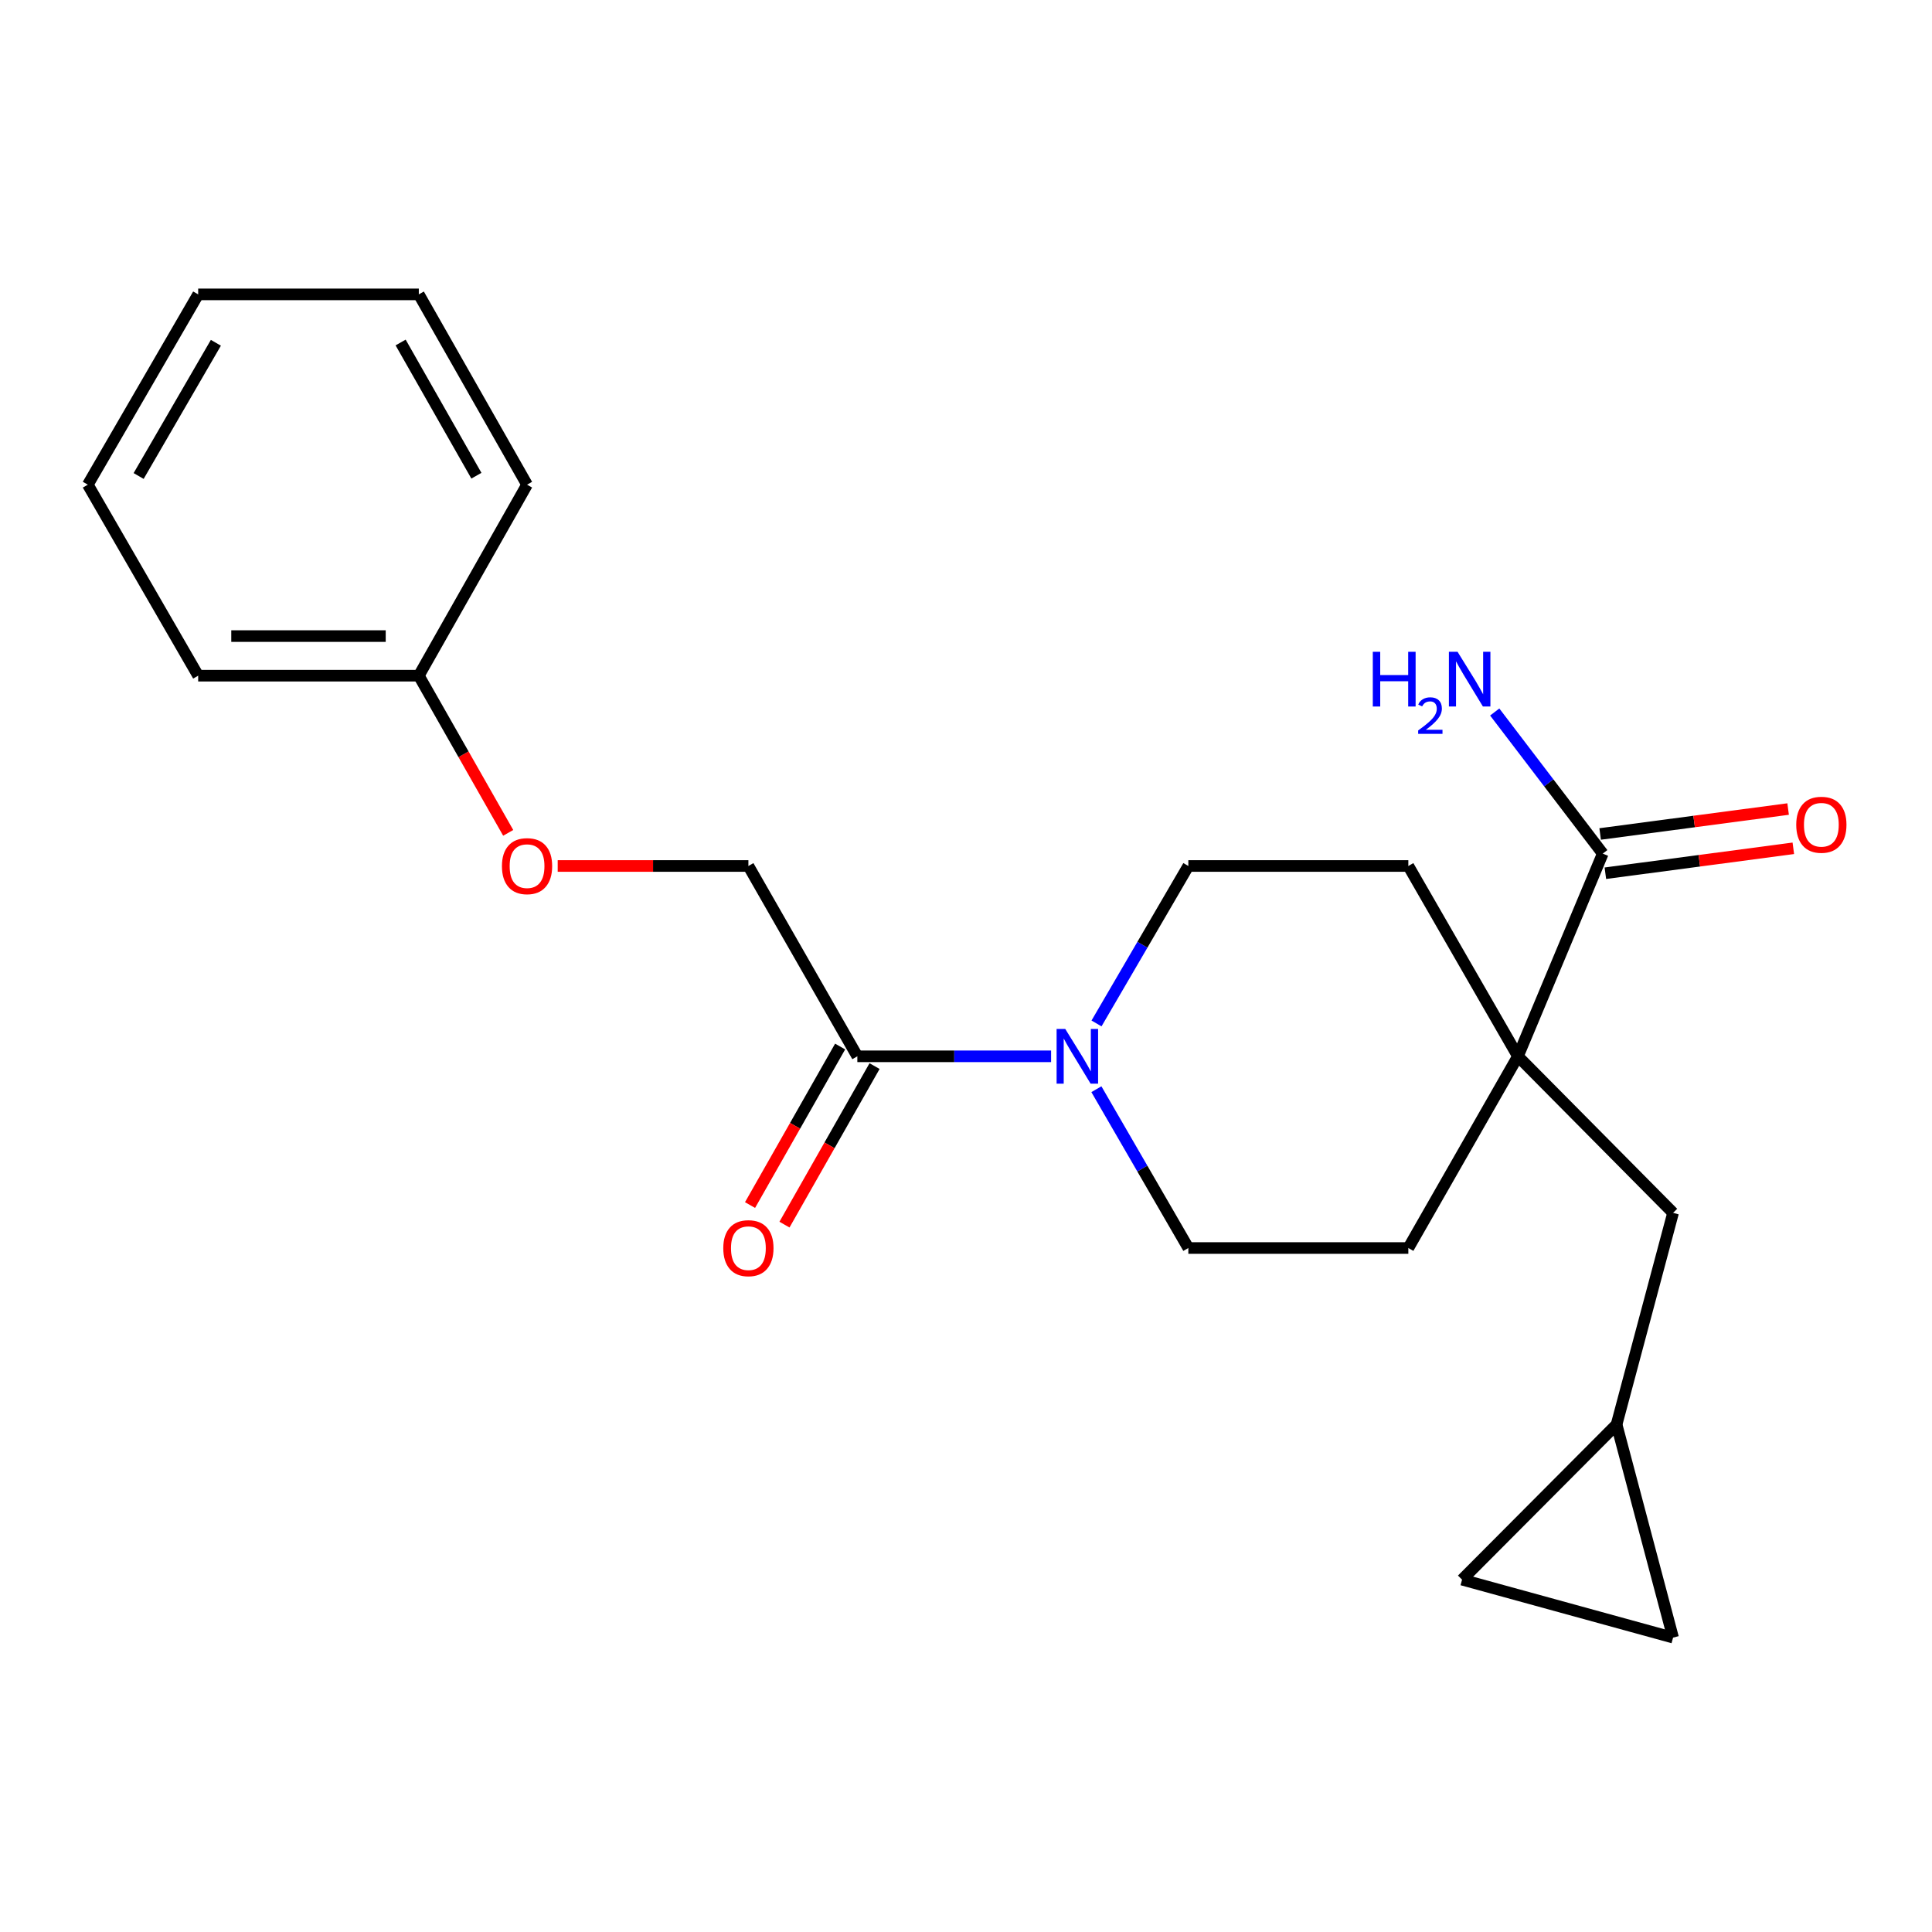 <?xml version='1.0' encoding='iso-8859-1'?>
<svg version='1.1' baseProfile='full'
              xmlns='http://www.w3.org/2000/svg'
                      xmlns:rdkit='http://www.rdkit.org/xml'
                      xmlns:xlink='http://www.w3.org/1999/xlink'
                  xml:space='preserve'
width='1000px' height='1000px' viewBox='0 0 1000 1000'>
<!-- END OF HEADER -->
<rect style='opacity:1.0;fill:#FFFFFF;stroke:none' width='1000' height='1000' x='0' y='0'> </rect>
<path class='bond-2' d='M 785.675,546.745 L 829.585,441.822' style='fill:none;fill-rule:evenodd;stroke:#000000;stroke-width:6px;stroke-linecap:butt;stroke-linejoin:miter;stroke-opacity:1' />
<path class='bond-4' d='M 785.675,546.745 L 865.979,627.777' style='fill:none;fill-rule:evenodd;stroke:#000000;stroke-width:6px;stroke-linecap:butt;stroke-linejoin:miter;stroke-opacity:1' />
<path class='bond-9' d='M 785.675,546.745 L 728.955,448.233' style='fill:none;fill-rule:evenodd;stroke:#000000;stroke-width:6px;stroke-linecap:butt;stroke-linejoin:miter;stroke-opacity:1' />
<path class='bond-10' d='M 785.675,546.745 L 728.955,645.974' style='fill:none;fill-rule:evenodd;stroke:#000000;stroke-width:6px;stroke-linecap:butt;stroke-linejoin:miter;stroke-opacity:1' />
<path class='bond-0' d='M 567.491,563.771 L 591.286,604.873' style='fill:none;fill-rule:evenodd;stroke:#0000FF;stroke-width:6px;stroke-linecap:butt;stroke-linejoin:miter;stroke-opacity:1' />
<path class='bond-0' d='M 591.286,604.873 L 615.082,645.974' style='fill:none;fill-rule:evenodd;stroke:#000000;stroke-width:6px;stroke-linecap:butt;stroke-linejoin:miter;stroke-opacity:1' />
<path class='bond-1' d='M 544.046,546.745 L 493.903,546.745' style='fill:none;fill-rule:evenodd;stroke:#0000FF;stroke-width:6px;stroke-linecap:butt;stroke-linejoin:miter;stroke-opacity:1' />
<path class='bond-1' d='M 493.903,546.745 L 443.76,546.745' style='fill:none;fill-rule:evenodd;stroke:#000000;stroke-width:6px;stroke-linecap:butt;stroke-linejoin:miter;stroke-opacity:1' />
<path class='bond-22' d='M 567.553,529.734 L 591.318,488.984' style='fill:none;fill-rule:evenodd;stroke:#0000FF;stroke-width:6px;stroke-linecap:butt;stroke-linejoin:miter;stroke-opacity:1' />
<path class='bond-22' d='M 591.318,488.984 L 615.082,448.233' style='fill:none;fill-rule:evenodd;stroke:#000000;stroke-width:6px;stroke-linecap:butt;stroke-linejoin:miter;stroke-opacity:1' />
<path class='bond-11' d='M 443.76,546.745 L 387.37,448.233' style='fill:none;fill-rule:evenodd;stroke:#000000;stroke-width:6px;stroke-linecap:butt;stroke-linejoin:miter;stroke-opacity:1' />
<path class='bond-12' d='M 434.85,541.681 L 411.534,582.709' style='fill:none;fill-rule:evenodd;stroke:#000000;stroke-width:6px;stroke-linecap:butt;stroke-linejoin:miter;stroke-opacity:1' />
<path class='bond-12' d='M 411.534,582.709 L 388.219,623.737' style='fill:none;fill-rule:evenodd;stroke:#FF0000;stroke-width:6px;stroke-linecap:butt;stroke-linejoin:miter;stroke-opacity:1' />
<path class='bond-12' d='M 452.67,551.808 L 429.355,592.836' style='fill:none;fill-rule:evenodd;stroke:#000000;stroke-width:6px;stroke-linecap:butt;stroke-linejoin:miter;stroke-opacity:1' />
<path class='bond-12' d='M 429.355,592.836 L 406.04,633.864' style='fill:none;fill-rule:evenodd;stroke:#FF0000;stroke-width:6px;stroke-linecap:butt;stroke-linejoin:miter;stroke-opacity:1' />
<path class='bond-13' d='M 830.933,451.982 L 879.578,445.529' style='fill:none;fill-rule:evenodd;stroke:#000000;stroke-width:6px;stroke-linecap:butt;stroke-linejoin:miter;stroke-opacity:1' />
<path class='bond-13' d='M 879.578,445.529 L 928.224,439.076' style='fill:none;fill-rule:evenodd;stroke:#FF0000;stroke-width:6px;stroke-linecap:butt;stroke-linejoin:miter;stroke-opacity:1' />
<path class='bond-13' d='M 828.237,431.663 L 876.883,425.21' style='fill:none;fill-rule:evenodd;stroke:#000000;stroke-width:6px;stroke-linecap:butt;stroke-linejoin:miter;stroke-opacity:1' />
<path class='bond-13' d='M 876.883,425.21 L 925.528,418.757' style='fill:none;fill-rule:evenodd;stroke:#FF0000;stroke-width:6px;stroke-linecap:butt;stroke-linejoin:miter;stroke-opacity:1' />
<path class='bond-15' d='M 829.585,441.822 L 801.624,405.177' style='fill:none;fill-rule:evenodd;stroke:#000000;stroke-width:6px;stroke-linecap:butt;stroke-linejoin:miter;stroke-opacity:1' />
<path class='bond-15' d='M 801.624,405.177 L 773.662,368.532' style='fill:none;fill-rule:evenodd;stroke:#0000FF;stroke-width:6px;stroke-linecap:butt;stroke-linejoin:miter;stroke-opacity:1' />
<path class='bond-3' d='M 836.736,737.323 L 865.979,627.777' style='fill:none;fill-rule:evenodd;stroke:#000000;stroke-width:6px;stroke-linecap:butt;stroke-linejoin:miter;stroke-opacity:1' />
<path class='bond-5' d='M 836.736,737.323 L 865.979,847.632' style='fill:none;fill-rule:evenodd;stroke:#000000;stroke-width:6px;stroke-linecap:butt;stroke-linejoin:miter;stroke-opacity:1' />
<path class='bond-6' d='M 836.736,737.323 L 756.763,817.615' style='fill:none;fill-rule:evenodd;stroke:#000000;stroke-width:6px;stroke-linecap:butt;stroke-linejoin:miter;stroke-opacity:1' />
<path class='bond-23' d='M 865.979,847.632 L 756.763,817.615' style='fill:none;fill-rule:evenodd;stroke:#000000;stroke-width:6px;stroke-linecap:butt;stroke-linejoin:miter;stroke-opacity:1' />
<path class='bond-7' d='M 615.082,448.233 L 728.955,448.233' style='fill:none;fill-rule:evenodd;stroke:#000000;stroke-width:6px;stroke-linecap:butt;stroke-linejoin:miter;stroke-opacity:1' />
<path class='bond-8' d='M 615.082,645.974 L 728.955,645.974' style='fill:none;fill-rule:evenodd;stroke:#000000;stroke-width:6px;stroke-linecap:butt;stroke-linejoin:miter;stroke-opacity:1' />
<path class='bond-14' d='M 387.37,448.233 L 338.018,448.233' style='fill:none;fill-rule:evenodd;stroke:#000000;stroke-width:6px;stroke-linecap:butt;stroke-linejoin:miter;stroke-opacity:1' />
<path class='bond-14' d='M 338.018,448.233 L 288.666,448.233' style='fill:none;fill-rule:evenodd;stroke:#FF0000;stroke-width:6px;stroke-linecap:butt;stroke-linejoin:miter;stroke-opacity:1' />
<path class='bond-16' d='M 263.046,431.08 L 239.911,390.407' style='fill:none;fill-rule:evenodd;stroke:#FF0000;stroke-width:6px;stroke-linecap:butt;stroke-linejoin:miter;stroke-opacity:1' />
<path class='bond-16' d='M 239.911,390.407 L 216.777,349.733' style='fill:none;fill-rule:evenodd;stroke:#000000;stroke-width:6px;stroke-linecap:butt;stroke-linejoin:miter;stroke-opacity:1' />
<path class='bond-17' d='M 216.777,349.733 L 102.573,349.733' style='fill:none;fill-rule:evenodd;stroke:#000000;stroke-width:6px;stroke-linecap:butt;stroke-linejoin:miter;stroke-opacity:1' />
<path class='bond-17' d='M 199.646,329.236 L 119.704,329.236' style='fill:none;fill-rule:evenodd;stroke:#000000;stroke-width:6px;stroke-linecap:butt;stroke-linejoin:miter;stroke-opacity:1' />
<path class='bond-18' d='M 216.777,349.733 L 272.802,250.868' style='fill:none;fill-rule:evenodd;stroke:#000000;stroke-width:6px;stroke-linecap:butt;stroke-linejoin:miter;stroke-opacity:1' />
<path class='bond-20' d='M 102.573,349.733 L 45.455,250.868' style='fill:none;fill-rule:evenodd;stroke:#000000;stroke-width:6px;stroke-linecap:butt;stroke-linejoin:miter;stroke-opacity:1' />
<path class='bond-19' d='M 272.802,250.868 L 216.777,152.368' style='fill:none;fill-rule:evenodd;stroke:#000000;stroke-width:6px;stroke-linecap:butt;stroke-linejoin:miter;stroke-opacity:1' />
<path class='bond-19' d='M 246.582,246.227 L 207.364,177.277' style='fill:none;fill-rule:evenodd;stroke:#000000;stroke-width:6px;stroke-linecap:butt;stroke-linejoin:miter;stroke-opacity:1' />
<path class='bond-21' d='M 216.777,152.368 L 102.573,152.368' style='fill:none;fill-rule:evenodd;stroke:#000000;stroke-width:6px;stroke-linecap:butt;stroke-linejoin:miter;stroke-opacity:1' />
<path class='bond-24' d='M 45.455,250.868 L 102.573,152.368' style='fill:none;fill-rule:evenodd;stroke:#000000;stroke-width:6px;stroke-linecap:butt;stroke-linejoin:miter;stroke-opacity:1' />
<path class='bond-24' d='M 71.754,246.376 L 111.737,177.425' style='fill:none;fill-rule:evenodd;stroke:#000000;stroke-width:6px;stroke-linecap:butt;stroke-linejoin:miter;stroke-opacity:1' />
<path  class='atom-1' d='M 551.373 532.585
L 560.653 547.585
Q 561.573 549.065, 563.053 551.745
Q 564.533 554.425, 564.613 554.585
L 564.613 532.585
L 568.373 532.585
L 568.373 560.905
L 564.493 560.905
L 554.533 544.505
Q 553.373 542.585, 552.133 540.385
Q 550.933 538.185, 550.573 537.505
L 550.573 560.905
L 546.893 560.905
L 546.893 532.585
L 551.373 532.585
' fill='#0000FF'/>
<path  class='atom-13' d='M 374.37 646.054
Q 374.37 639.254, 377.73 635.454
Q 381.09 631.654, 387.37 631.654
Q 393.65 631.654, 397.01 635.454
Q 400.37 639.254, 400.37 646.054
Q 400.37 652.934, 396.97 656.854
Q 393.57 660.734, 387.37 660.734
Q 381.13 660.734, 377.73 656.854
Q 374.37 652.974, 374.37 646.054
M 387.37 657.534
Q 391.69 657.534, 394.01 654.654
Q 396.37 651.734, 396.37 646.054
Q 396.37 640.494, 394.01 637.694
Q 391.69 634.854, 387.37 634.854
Q 383.05 634.854, 380.69 637.654
Q 378.37 640.454, 378.37 646.054
Q 378.37 651.774, 380.69 654.654
Q 383.05 657.534, 387.37 657.534
' fill='#FF0000'/>
<path  class='atom-14' d='M 929.729 426.894
Q 929.729 420.094, 933.089 416.294
Q 936.449 412.494, 942.729 412.494
Q 949.009 412.494, 952.369 416.294
Q 955.729 420.094, 955.729 426.894
Q 955.729 433.774, 952.329 437.694
Q 948.929 441.574, 942.729 441.574
Q 936.489 441.574, 933.089 437.694
Q 929.729 433.814, 929.729 426.894
M 942.729 438.374
Q 947.049 438.374, 949.369 435.494
Q 951.729 432.574, 951.729 426.894
Q 951.729 421.334, 949.369 418.534
Q 947.049 415.694, 942.729 415.694
Q 938.409 415.694, 936.049 418.494
Q 933.729 421.294, 933.729 426.894
Q 933.729 432.614, 936.049 435.494
Q 938.409 438.374, 942.729 438.374
' fill='#FF0000'/>
<path  class='atom-15' d='M 259.802 448.313
Q 259.802 441.513, 263.162 437.713
Q 266.522 433.913, 272.802 433.913
Q 279.082 433.913, 282.442 437.713
Q 285.802 441.513, 285.802 448.313
Q 285.802 455.193, 282.402 459.113
Q 279.002 462.993, 272.802 462.993
Q 266.562 462.993, 263.162 459.113
Q 259.802 455.233, 259.802 448.313
M 272.802 459.793
Q 277.122 459.793, 279.442 456.913
Q 281.802 453.993, 281.802 448.313
Q 281.802 442.753, 279.442 439.953
Q 277.122 437.113, 272.802 437.113
Q 268.482 437.113, 266.122 439.913
Q 263.802 442.713, 263.802 448.313
Q 263.802 454.033, 266.122 456.913
Q 268.482 459.793, 272.802 459.793
' fill='#FF0000'/>
<path  class='atom-16' d='M 710.559 337.372
L 714.399 337.372
L 714.399 349.412
L 728.879 349.412
L 728.879 337.372
L 732.719 337.372
L 732.719 365.692
L 728.879 365.692
L 728.879 352.612
L 714.399 352.612
L 714.399 365.692
L 710.559 365.692
L 710.559 337.372
' fill='#0000FF'/>
<path  class='atom-16' d='M 734.092 364.699
Q 734.778 362.93, 736.415 361.953
Q 738.052 360.95, 740.322 360.95
Q 743.147 360.95, 744.731 362.481
Q 746.315 364.012, 746.315 366.731
Q 746.315 369.503, 744.256 372.091
Q 742.223 374.678, 737.999 377.74
L 746.632 377.74
L 746.632 379.852
L 734.039 379.852
L 734.039 378.083
Q 737.524 375.602, 739.583 373.754
Q 741.668 371.906, 742.672 370.243
Q 743.675 368.579, 743.675 366.863
Q 743.675 365.068, 742.777 364.065
Q 741.88 363.062, 740.322 363.062
Q 738.817 363.062, 737.814 363.669
Q 736.811 364.276, 736.098 365.623
L 734.092 364.699
' fill='#0000FF'/>
<path  class='atom-16' d='M 754.432 337.372
L 763.712 352.372
Q 764.632 353.852, 766.112 356.532
Q 767.592 359.212, 767.672 359.372
L 767.672 337.372
L 771.432 337.372
L 771.432 365.692
L 767.552 365.692
L 757.592 349.292
Q 756.432 347.372, 755.192 345.172
Q 753.992 342.972, 753.632 342.292
L 753.632 365.692
L 749.952 365.692
L 749.952 337.372
L 754.432 337.372
' fill='#0000FF'/>
</svg>

